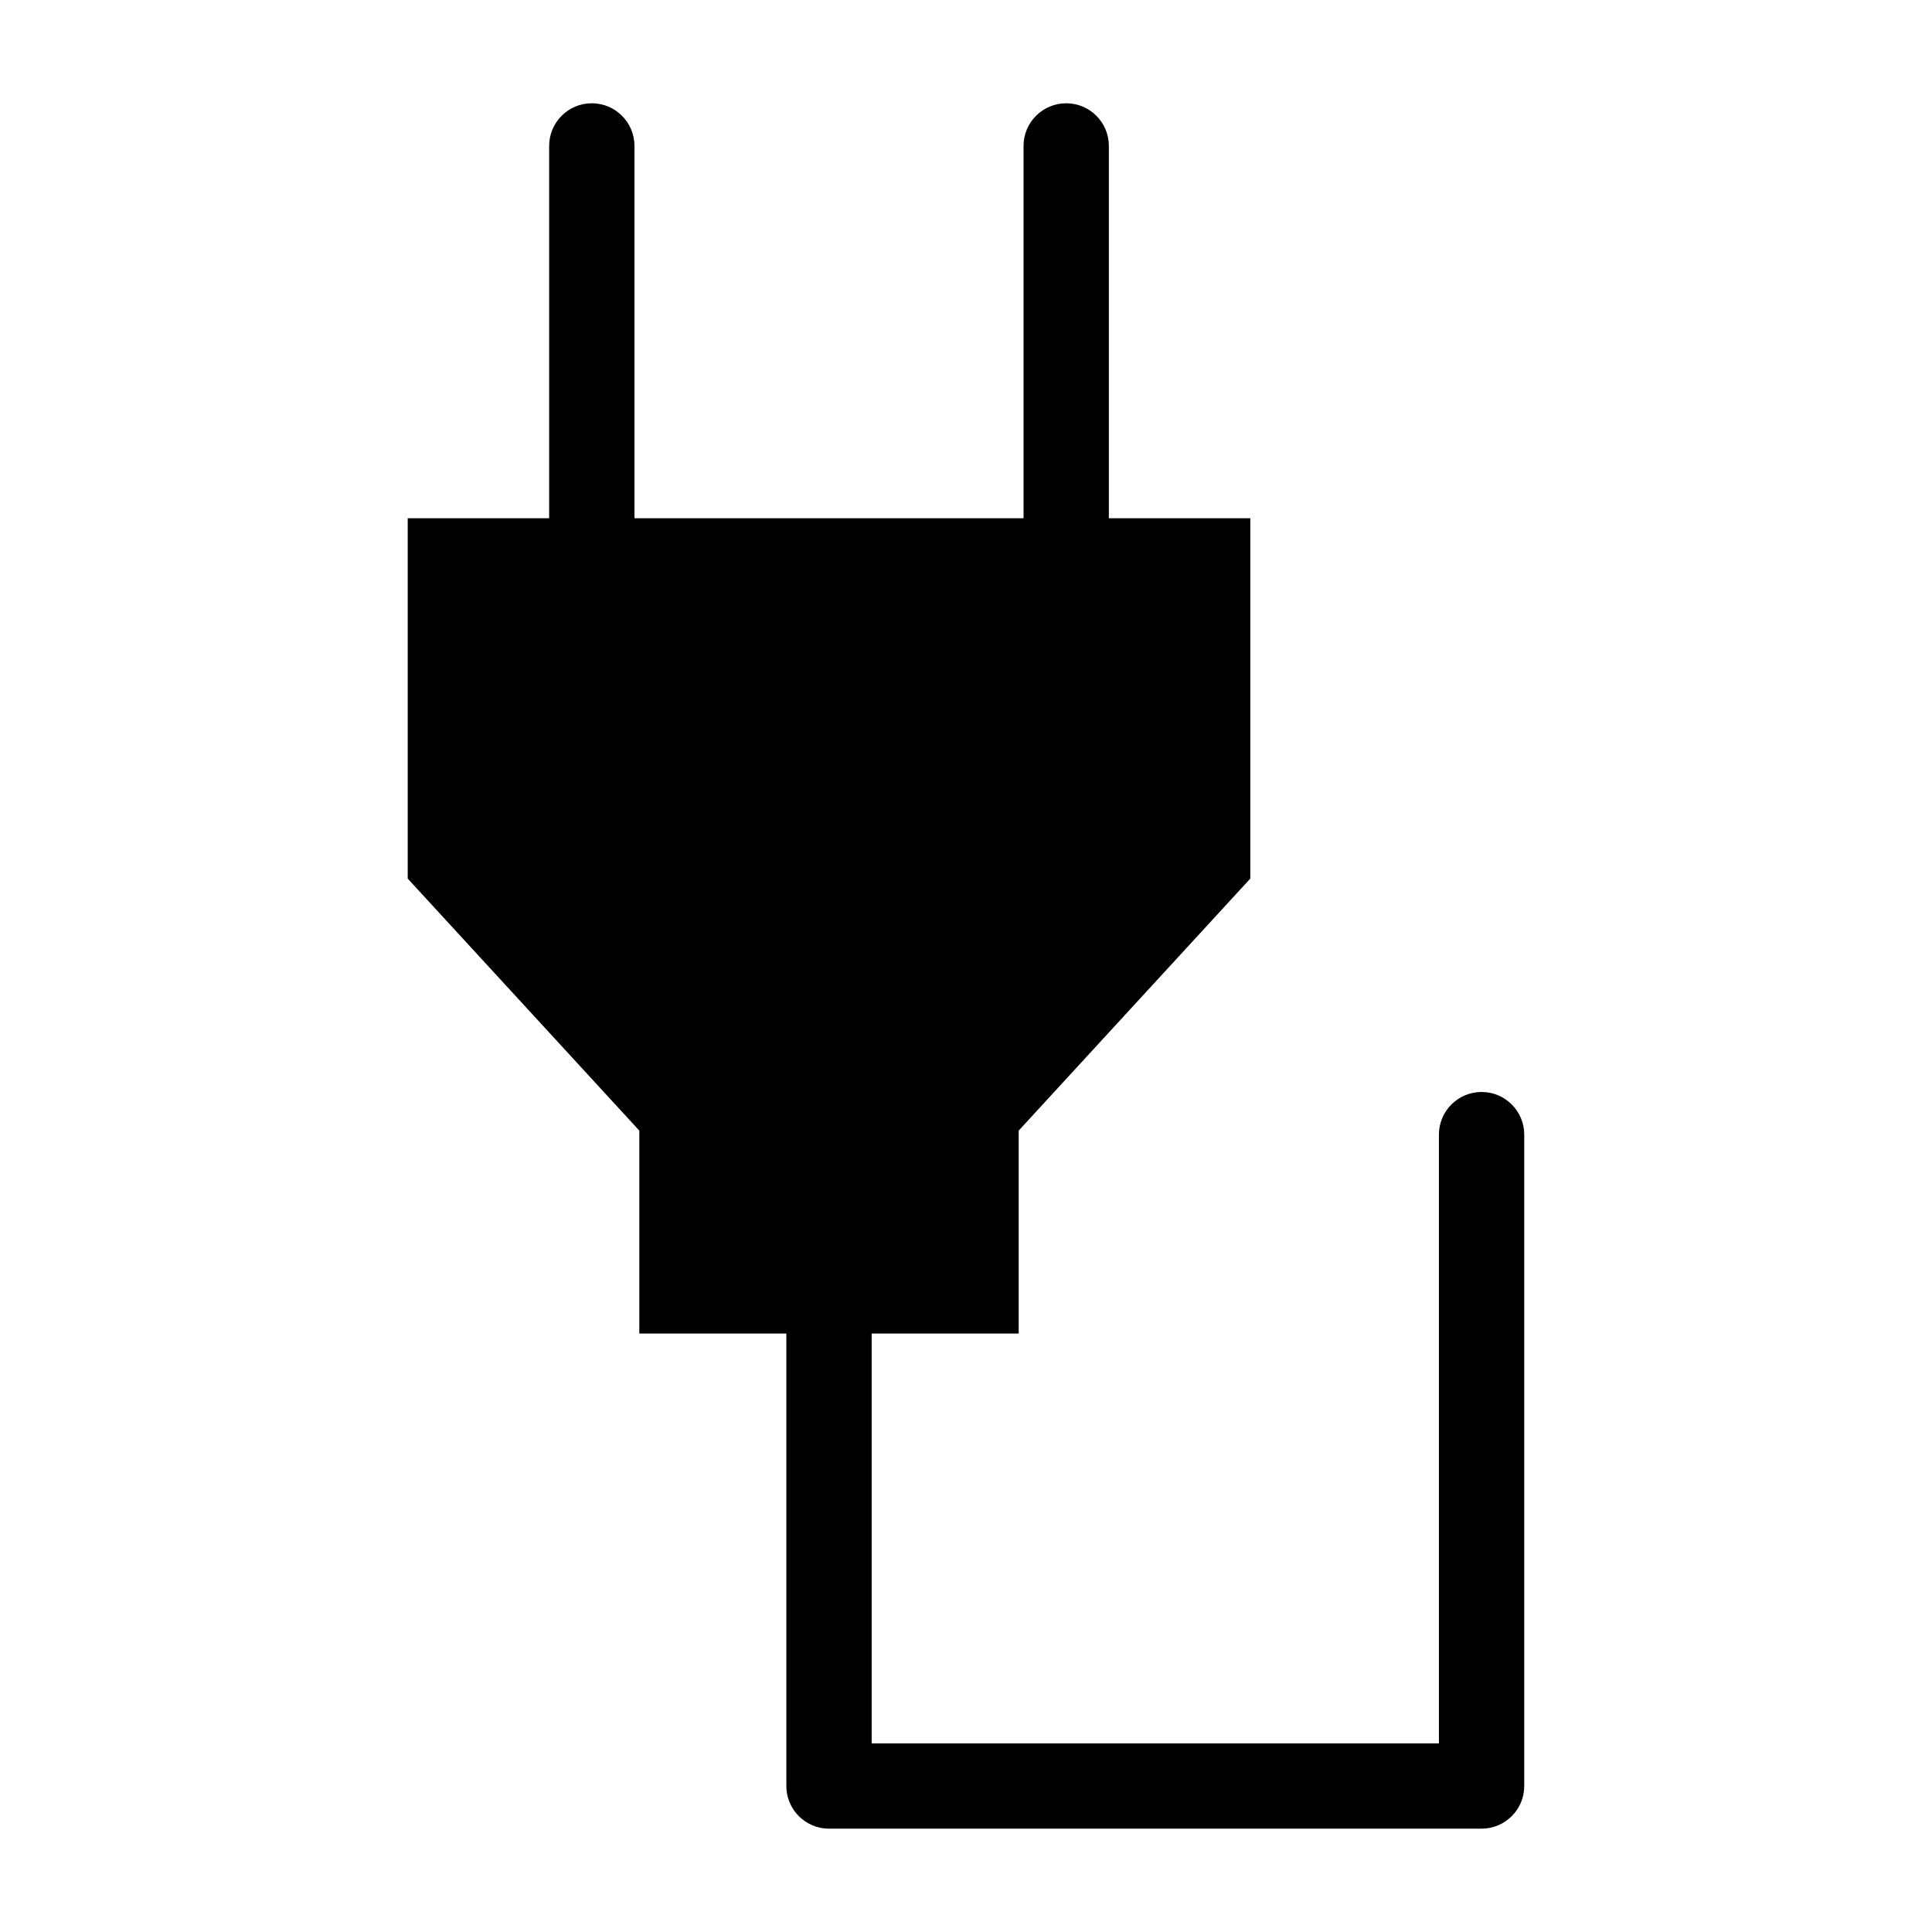 <?xml version="1.0" encoding="UTF-8"?>
<!-- Uploaded to: ICON Repo, www.iconrepo.com, Generator: ICON Repo Mixer Tools -->
<svg fill="#000000" width="800px" height="800px" version="1.1" viewBox="144 144 512 512" xmlns="http://www.w3.org/2000/svg">
 <path d="m352.39 497.4h-38.965v-53.777l-61.379-66.789v-95.492h37.484v-98.668c0-6.242 5.062-11.305 11.305-11.305 6.242 0 11.305 5.062 11.305 11.305v98.668h103.11v-98.668c0-6.242 5.062-11.305 11.305-11.305 6.242 0 11.305 5.062 11.305 11.305v98.668h37.484v95.492l-61.379 66.789v53.777h-38.965v108.61h150.33v-161.32c0-6.242 5.062-11.305 11.305-11.305 6.242 0 11.305 5.062 11.305 11.305v172.62c0 6.242-5.062 11.305-11.305 11.305h-172.94c-6.242 0-11.305-5.062-11.305-11.305z" fill-rule="evenodd"/>
</svg>